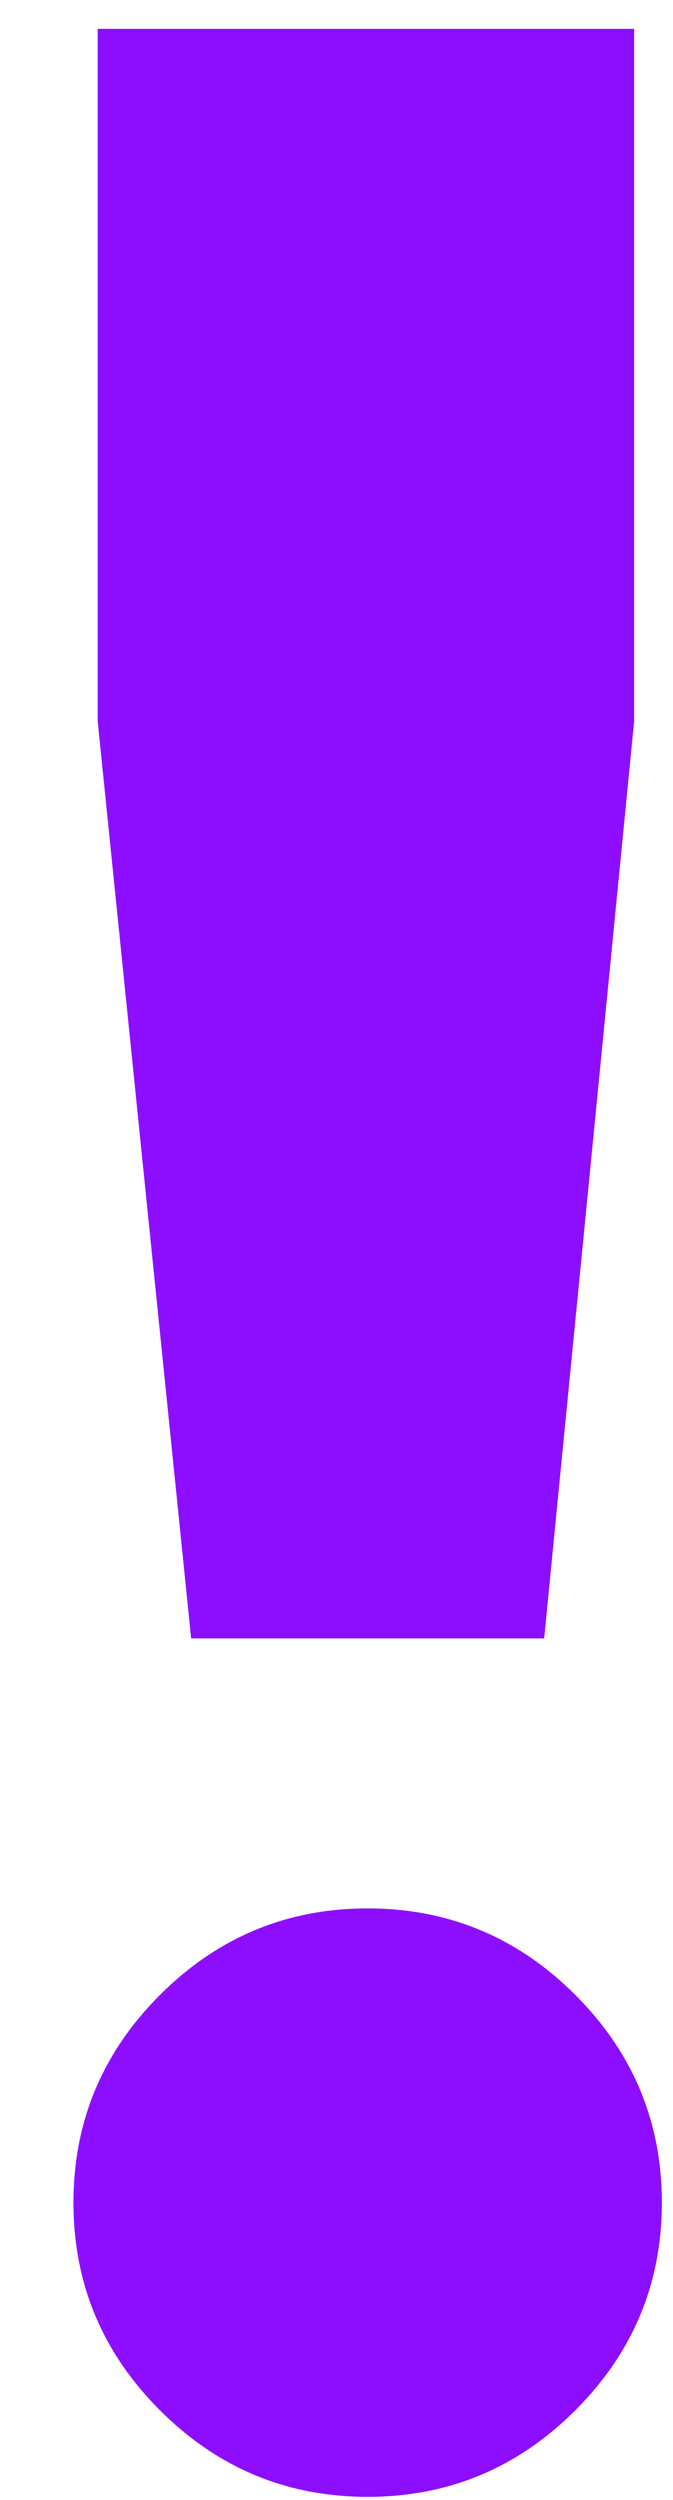 <?xml version="1.0" encoding="UTF-8"?> <svg xmlns="http://www.w3.org/2000/svg" width="7" height="26" viewBox="0 0 7 26" fill="none"> <path d="M1.988 17.04L1.016 7.5V0.3H6.596V7.5L5.66 17.04H1.988ZM5.984 25.068C5.384 25.668 4.664 25.968 3.824 25.968C2.984 25.968 2.264 25.668 1.664 25.068C1.064 24.468 0.764 23.748 0.764 22.908C0.764 22.068 1.064 21.348 1.664 20.748C2.264 20.148 2.984 19.848 3.824 19.848C4.664 19.848 5.384 20.148 5.984 20.748C6.584 21.348 6.884 22.068 6.884 22.908C6.884 23.748 6.584 24.468 5.984 25.068Z" fill="#8D0EFE"></path> </svg> 